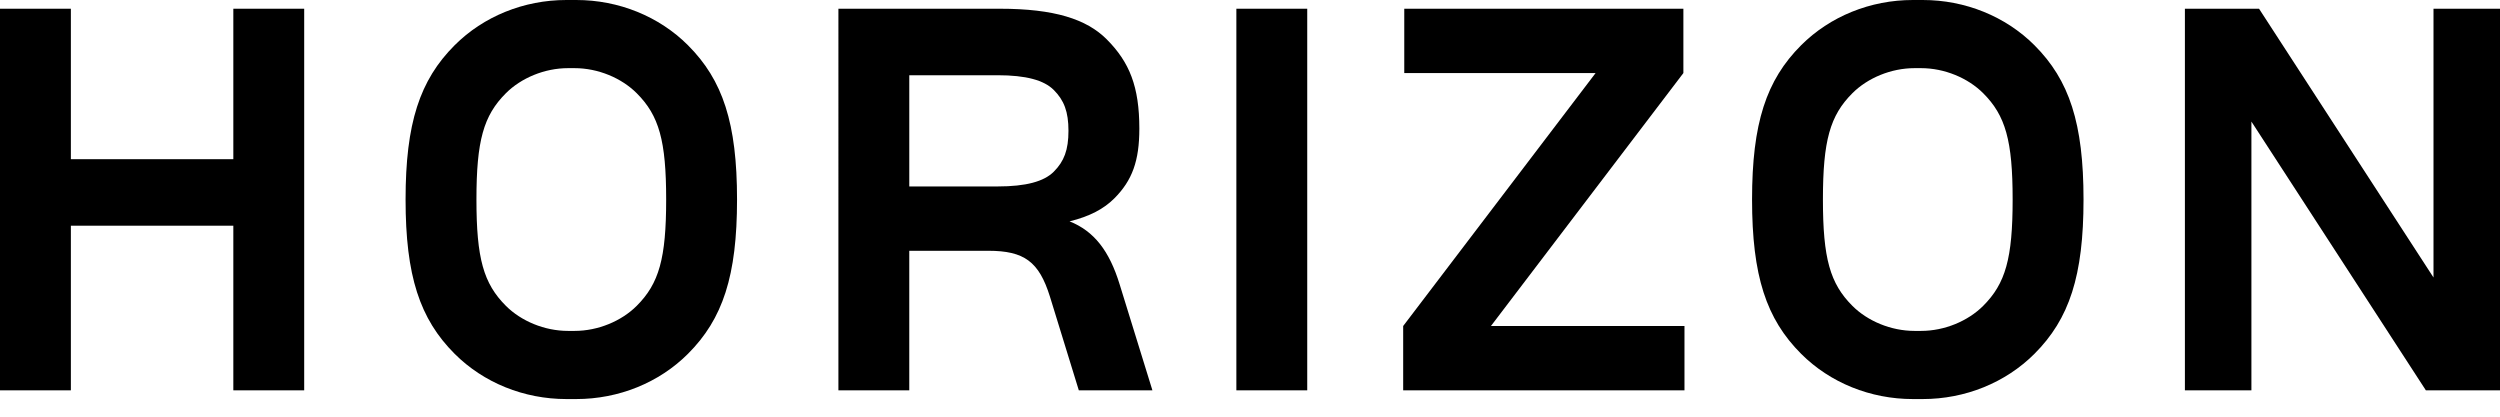 <?xml version="1.0" encoding="utf-8"?>
<!-- Generator: Adobe Illustrator 16.0.0, SVG Export Plug-In . SVG Version: 6.00 Build 0)  -->
<!DOCTYPE svg PUBLIC "-//W3C//DTD SVG 1.1//EN" "http://www.w3.org/Graphics/SVG/1.1/DTD/svg11.dtd">
<svg version="1.1" id="Layer_1" xmlns="http://www.w3.org/2000/svg" xmlns:xlink="http://www.w3.org/1999/xlink" x="0px" y="0px"
	 width="300px" height="50px" viewBox="0 0 300 50" enable-background="new 0 0 300 50" xml:space="preserve">
<polygon points="0,1.047 8.504,1.047 8.504,19.103 28,19.103 28,1.047 36.503,1.047 36.503,46.84 28,46.84 28,27.084 8.504,27.084 
	8.504,46.84 0,46.84 "/>
<path d="M54.557,5.43C58.023,1.963,62.865,0,67.968,0h1.178c5.103,0,9.943,1.963,13.411,5.43c4.187,4.187,5.888,9.355,5.888,18.514
	s-1.701,14.327-5.888,18.513c-3.467,3.467-8.308,5.43-13.411,5.43h-1.178c-5.103,0-9.944-1.963-13.411-5.43
	c-4.187-4.187-5.888-9.354-5.888-18.513S50.37,9.617,54.557,5.43 M60.706,36.701c1.832,1.831,4.645,3.008,7.458,3.008h0.785
	c2.813,0,5.626-1.177,7.458-3.008c2.682-2.683,3.533-5.691,3.533-12.757c0-7.065-0.851-10.075-3.533-12.757
	c-1.832-1.832-4.645-3.009-7.458-3.009h-0.785c-2.813,0-5.625,1.178-7.458,3.009c-2.683,2.682-3.533,5.691-3.533,12.757
	C57.173,31.01,58.023,34.019,60.706,36.701"/>
<path d="M100.61,1.047h19.364c6.542,0,10.401,1.243,12.822,3.663c2.748,2.748,3.925,5.692,3.925,10.729
	c0,3.86-0.851,6.215-3.01,8.374c-1.243,1.243-2.943,2.159-5.364,2.748c2.944,1.178,4.775,3.533,6.018,7.589l3.925,12.69h-8.832
	l-3.467-11.251c-1.309-4.188-3.075-5.495-7.392-5.495h-9.486V46.84h-8.504V1.047z M109.114,9.028v13.346h10.598
	c3.402,0,5.561-0.589,6.738-1.767c1.243-1.243,1.766-2.617,1.766-4.907c0-2.29-0.523-3.663-1.766-4.906
	c-1.178-1.177-3.336-1.766-6.738-1.766H109.114z"/>
<rect x="148.364" y="1.047" width="8.504" height="45.792"/>
<polygon points="168.381,39.121 191.473,8.766 168.512,8.766 168.512,1.047 202.006,1.047 202.006,8.766 178.912,39.121 
	202.137,39.121 202.137,46.84 168.381,46.84 "/>
<path d="M216.135,5.43c3.467-3.467,8.309-5.43,13.41-5.43h1.18c5.102,0,9.942,1.963,13.41,5.43
	c4.187,4.187,5.888,9.355,5.888,18.514s-1.701,14.327-5.888,18.513c-3.468,3.467-8.309,5.43-13.41,5.43h-1.18
	c-5.102,0-9.943-1.963-13.41-5.43c-4.187-4.187-5.888-9.354-5.888-18.513S211.948,9.617,216.135,5.43 M222.285,36.701
	c1.83,1.831,4.645,3.008,7.457,3.008h0.785c2.813,0,5.626-1.177,7.457-3.008c2.683-2.683,3.533-5.691,3.533-12.757
	c0-7.065-0.851-10.075-3.533-12.757c-1.831-1.832-4.645-3.009-7.457-3.009h-0.785c-2.813,0-5.627,1.178-7.457,3.009
	c-2.684,2.682-3.534,5.691-3.534,12.757C218.751,31.01,219.602,34.019,222.285,36.701"/>
<polygon points="270.169,14.589 270.169,46.84 262.188,46.84 262.188,1.047 271.085,1.047 292.02,33.299 292.02,1.047 300,1.047 
	300,46.84 291.104,46.84 "/>
</svg>
